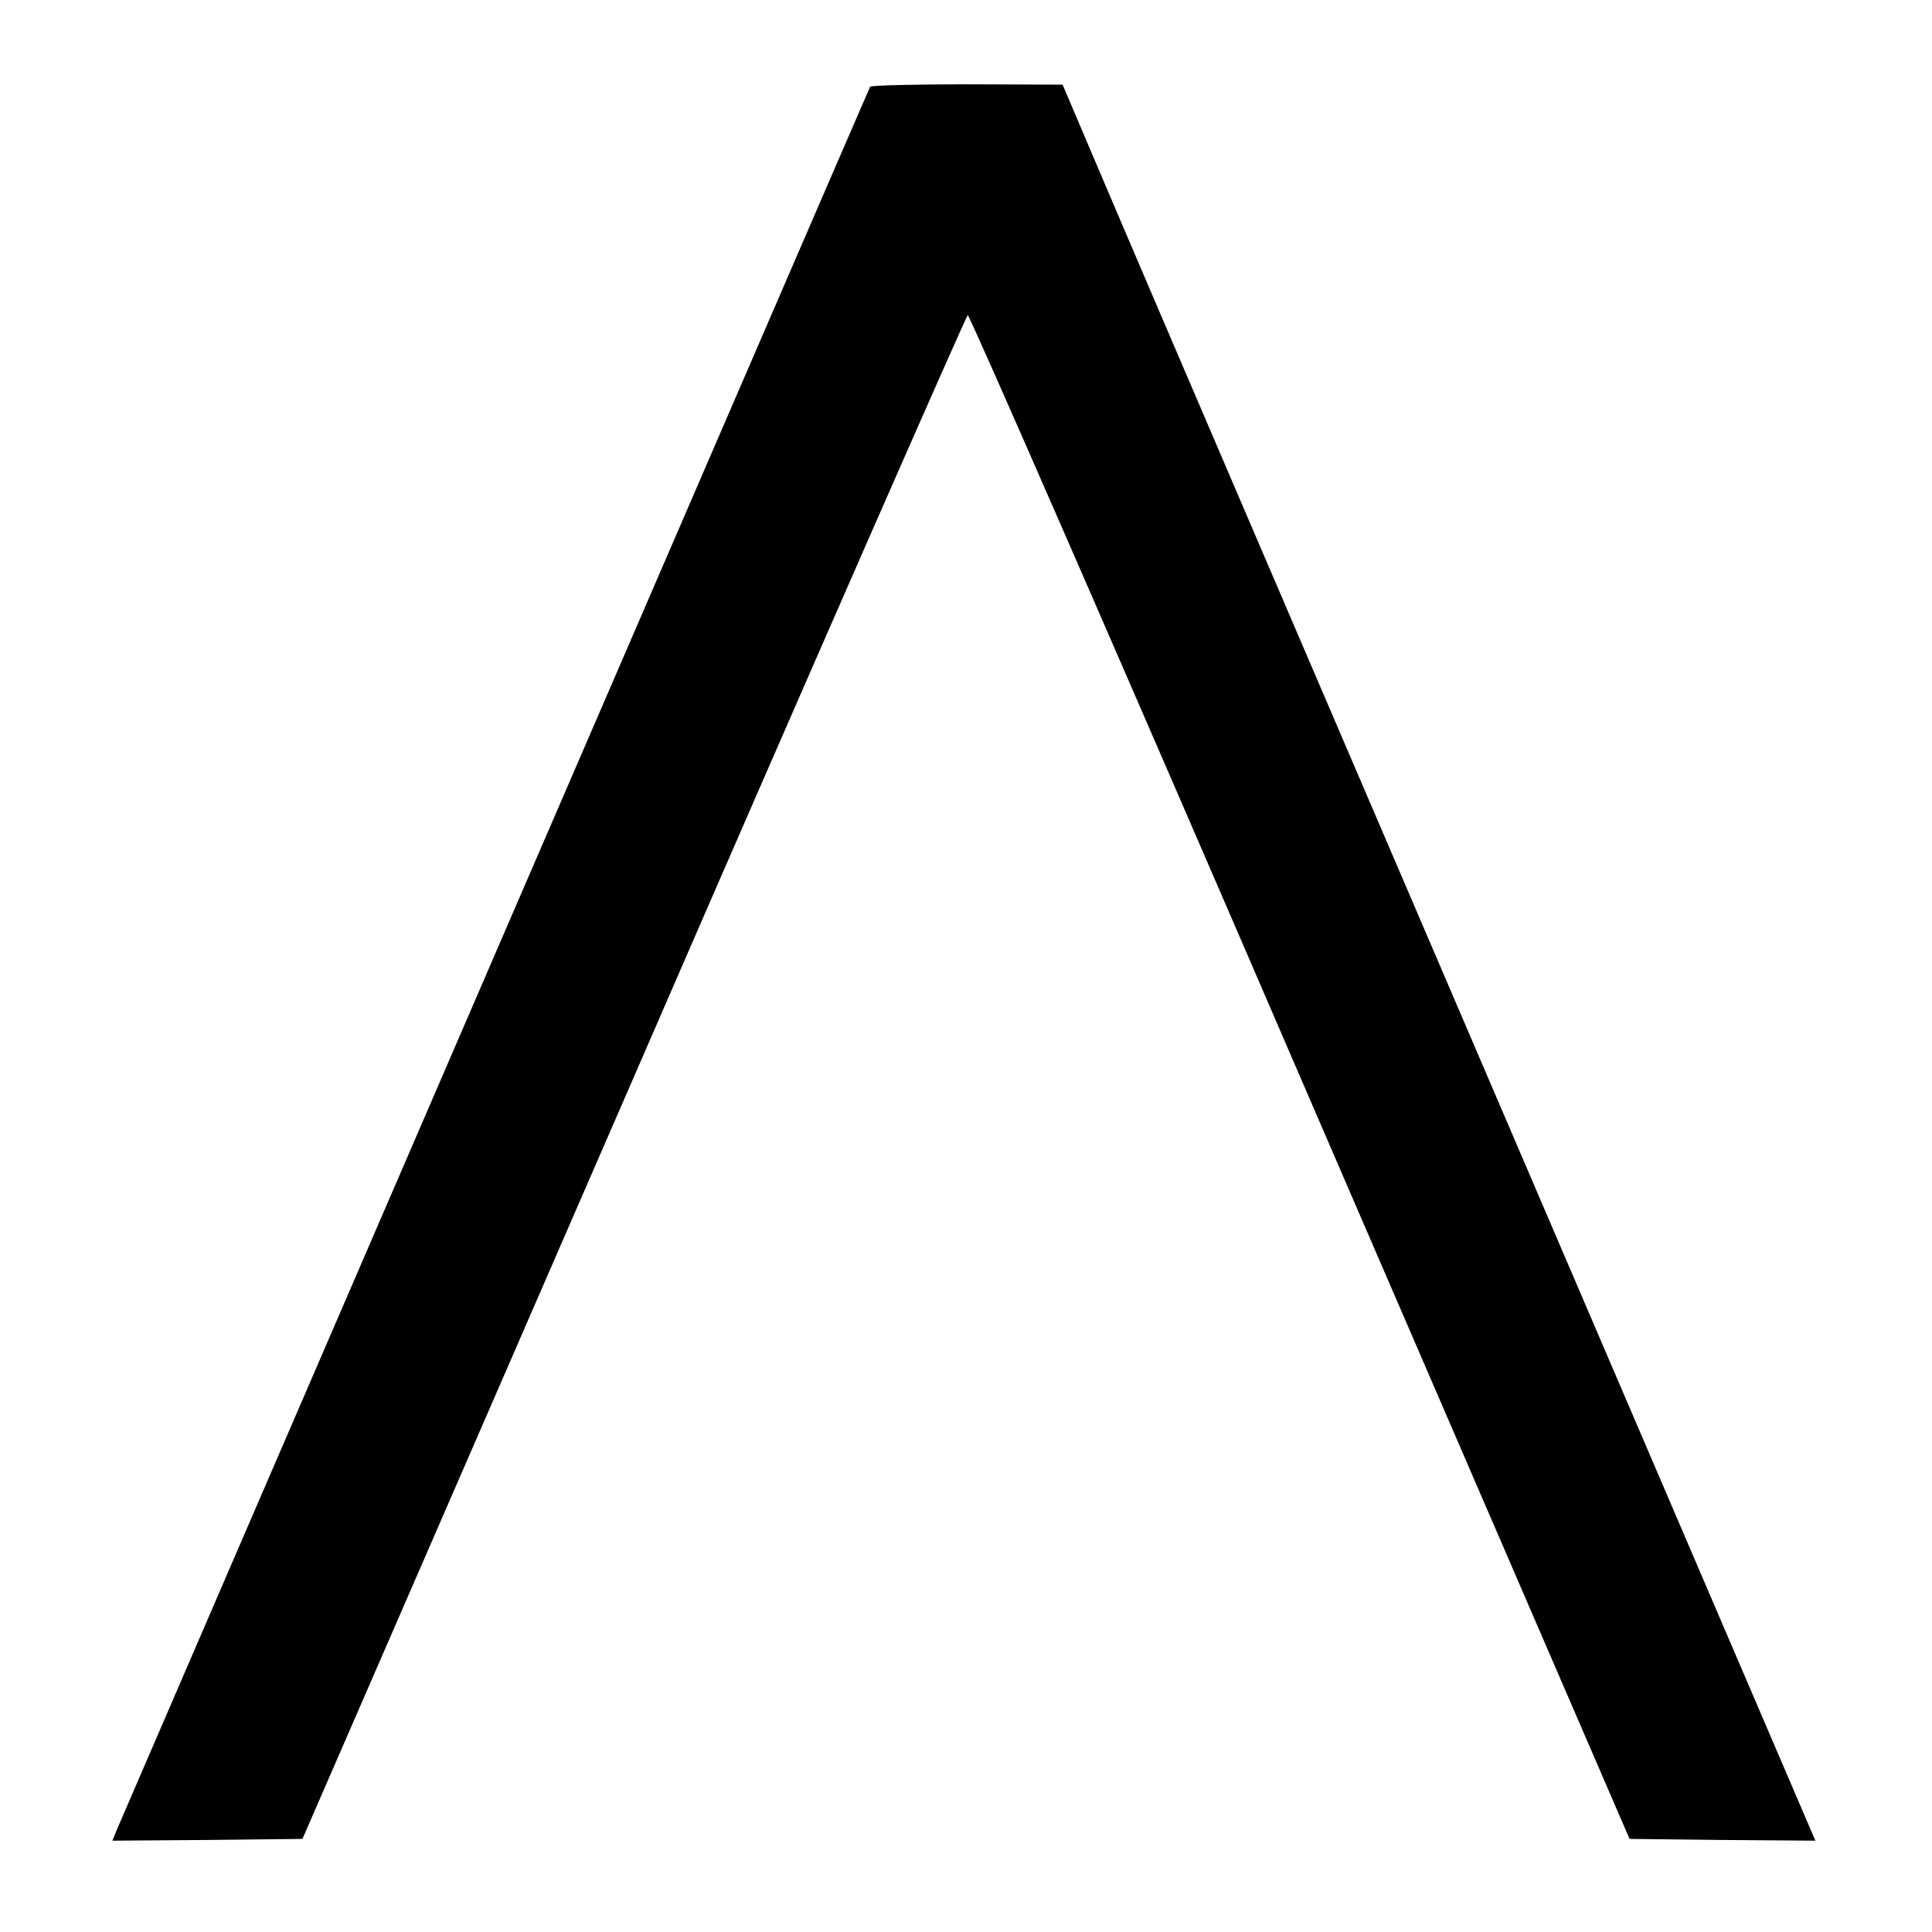<svg version="1" xmlns="http://www.w3.org/2000/svg" width="733.333" height="733.333" viewBox="0 0 550 550"><path d="M247.7 24.7c-.4.7-210.7 487.4-214.4 496.1L32 524l27-.2 27.1-.3 94.3-216.8c51.8-119.3 94.7-216.9 95.1-217 .5-.1 43.1 97.4 94.6 216.8l93.8 217 26.4.3 26.5.2-93.4-217.7C372 186.5 323.7 74 316.2 56.3l-13.7-32.2-27.2-.1c-14.9 0-27.4.3-27.6.7z"/></svg>